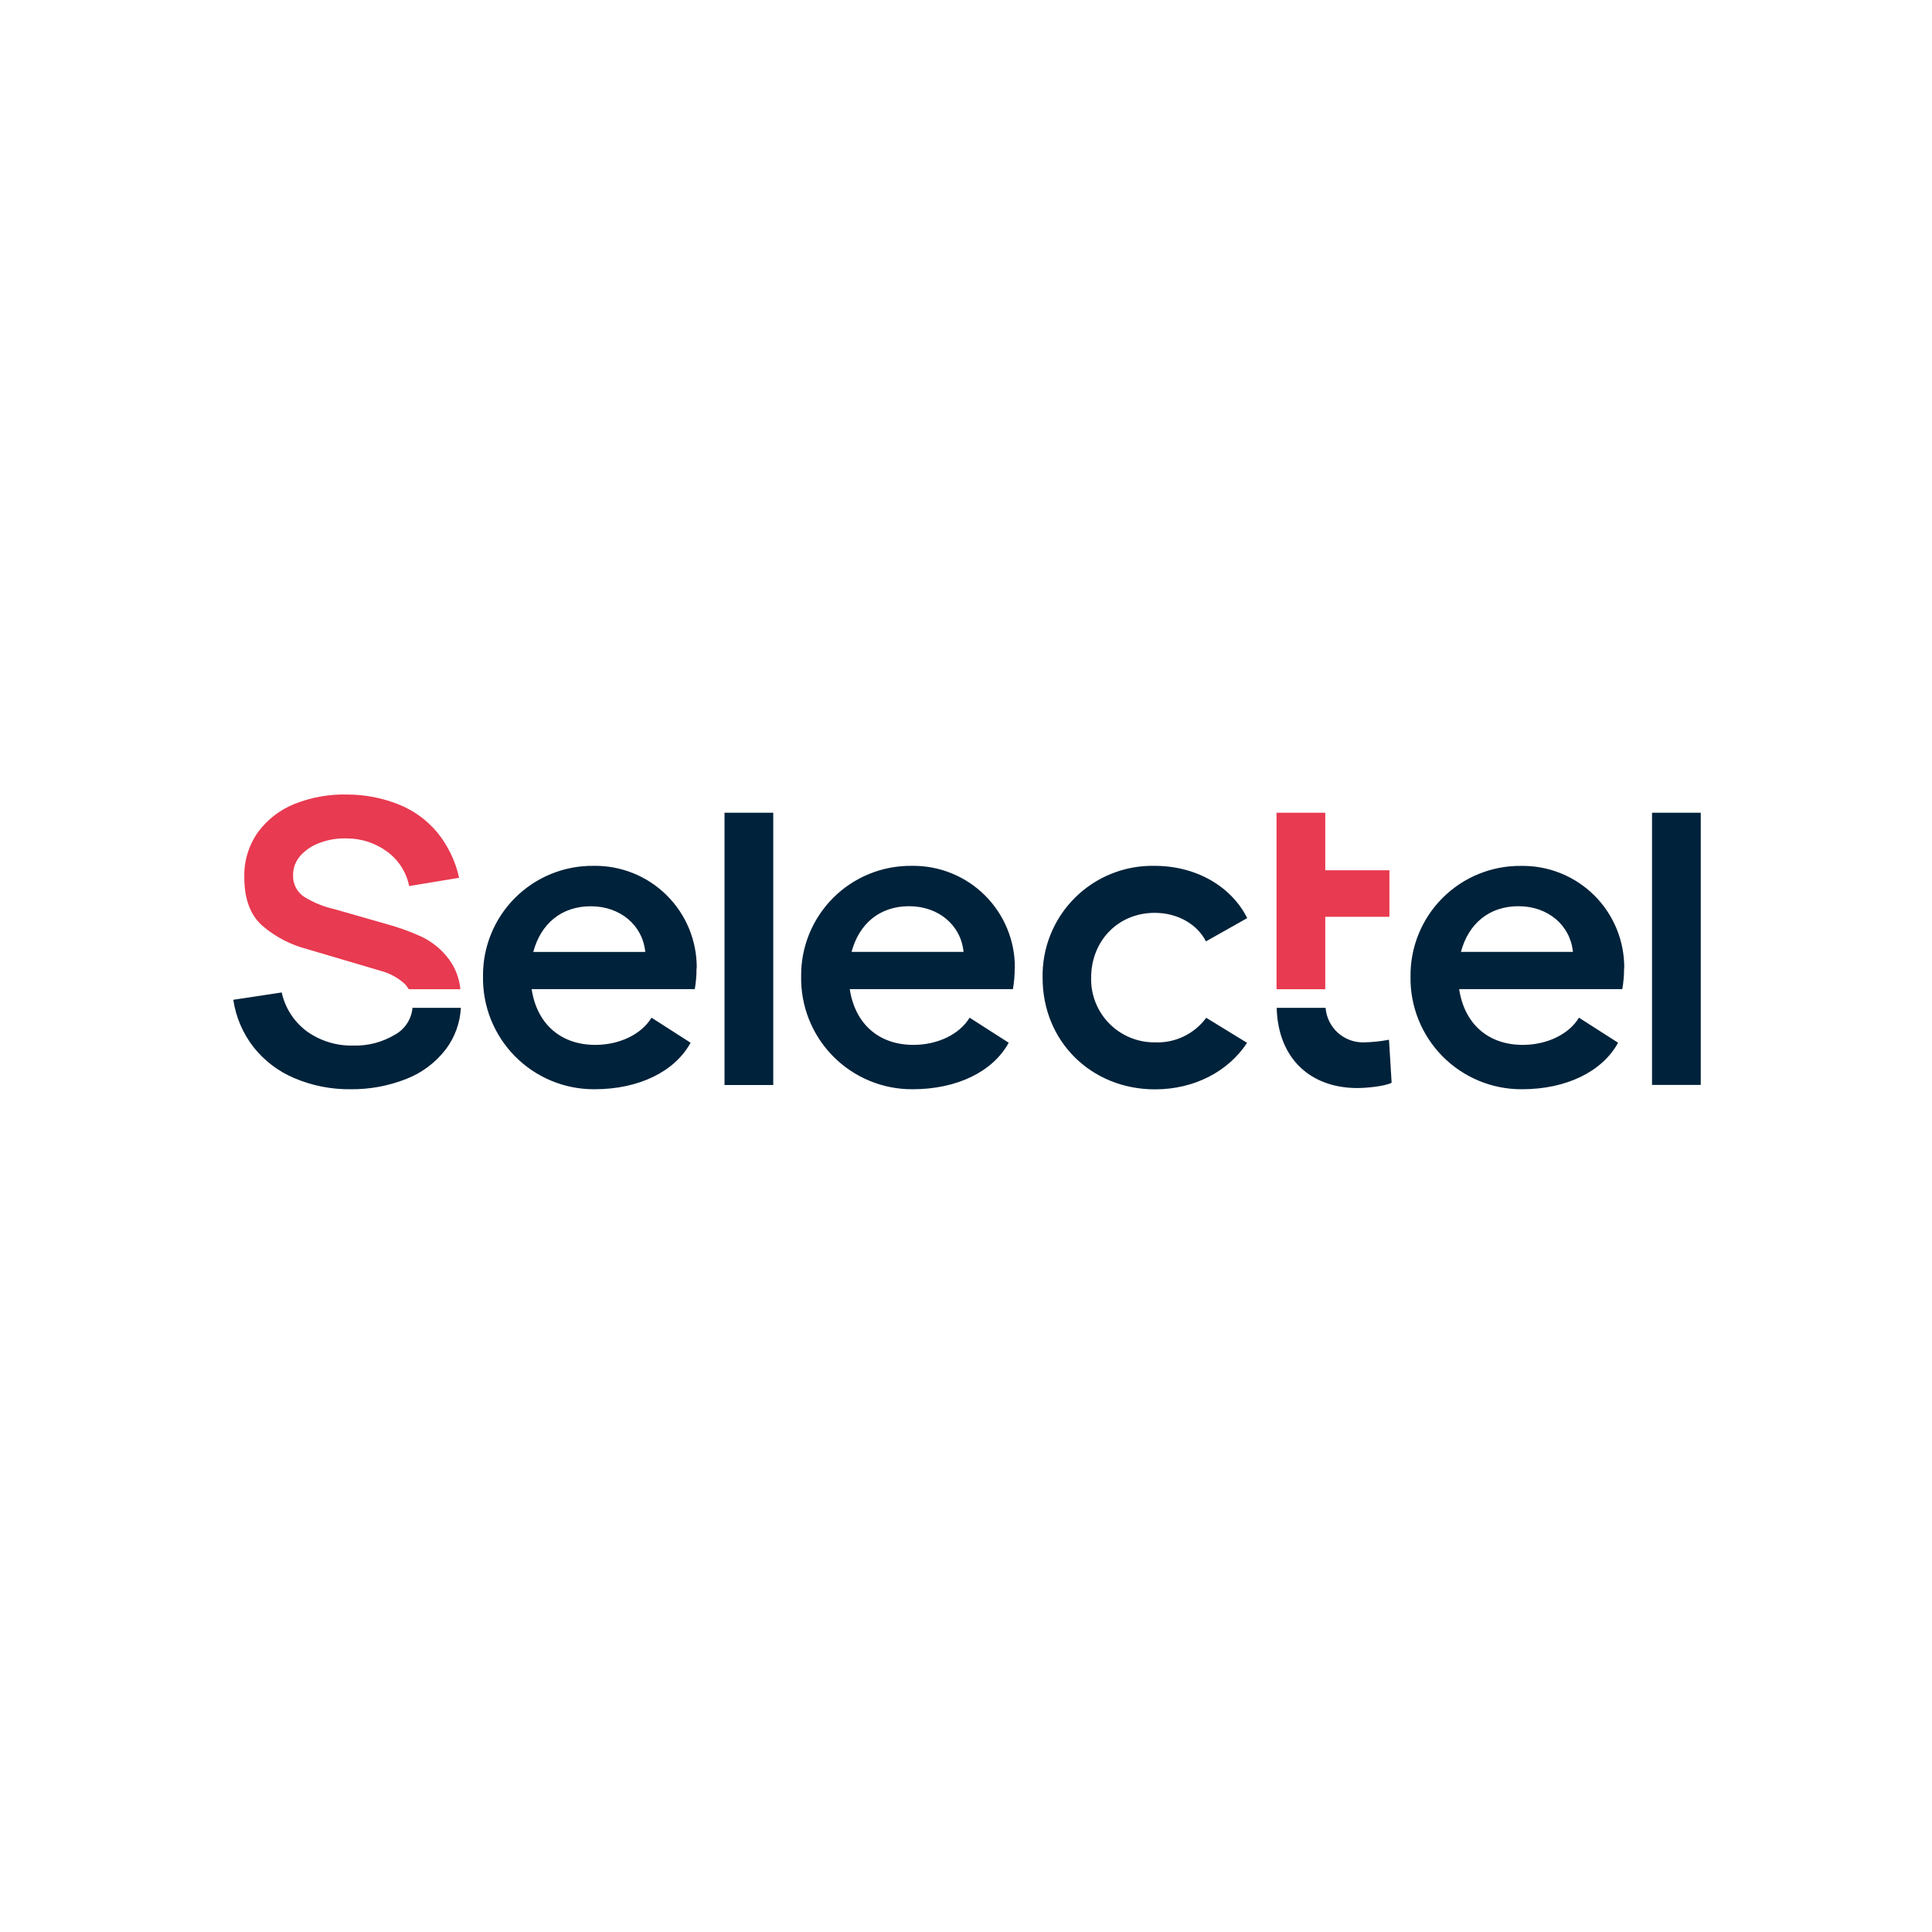 <svg width="800" height="800" viewBox="0 0 800 800" fill="none" xmlns="http://www.w3.org/2000/svg">
<g clip-path="url(#clip0_113_2)">
<path d="M575.154 430.529L576.243 448.355C573.323 449.815 565.87 450.534 562.035 450.534C542.815 450.534 529.195 438.483 528.65 417.323H548.895C549.207 421.319 551.053 425.039 554.047 427.704C557.041 430.368 560.95 431.771 564.955 431.618C568.379 431.544 571.791 431.179 575.154 430.529ZM300.009 449.27H320.188V336.54H300.009V449.27ZM478.092 377.988C487.725 377.988 495.722 382.717 499.361 389.8L516.446 380.168C509.909 367.092 495.374 358.528 478.092 358.528C471.968 358.4 465.88 359.513 460.196 361.798C454.512 364.083 449.349 367.494 445.017 371.826C440.685 376.158 437.274 381.321 434.989 387.005C432.704 392.689 431.592 398.777 431.719 404.901C431.719 431.27 451.92 451.079 478.267 451.079C494.589 451.079 508.645 443.626 516.381 431.814L499.47 421.441C497.04 424.744 493.835 427.4 490.138 429.174C486.441 430.949 482.364 431.788 478.267 431.618C474.759 431.66 471.278 430.996 468.033 429.664C464.787 428.333 461.842 426.363 459.374 423.87C456.905 421.377 454.964 418.413 453.665 415.154C452.365 411.896 451.735 408.409 451.811 404.901C451.811 389.647 462.904 377.988 478.18 377.988M288.502 400.913C288.55 395.305 287.474 389.743 285.339 384.556C283.204 379.37 280.052 374.663 276.07 370.713C272.087 366.763 267.355 363.65 262.151 361.558C256.947 359.465 251.377 358.435 245.768 358.528C239.741 358.464 233.761 359.604 228.18 361.881C222.599 364.158 217.528 367.526 213.266 371.789C209.004 376.051 205.635 381.122 203.358 386.703C201.081 392.284 199.941 398.264 200.005 404.291C199.895 410.409 201.008 416.486 203.28 422.168C205.552 427.849 208.936 433.018 213.234 437.373C217.532 441.728 222.656 445.18 228.307 447.526C233.958 449.872 240.021 451.065 246.139 451.035C264.51 451.035 279.415 443.756 285.953 431.771L269.783 421.398C265.599 428.306 256.512 432.664 246.509 432.664C232.148 432.664 222.32 423.948 220.141 409.587H287.696C288.191 406.708 288.431 403.791 288.415 400.87M220.817 394.18C223.911 382.543 232.454 375.264 244.635 375.264C256.817 375.264 266.1 383.088 267.19 394.18H220.817ZM420.235 400.913C420.282 395.305 419.207 389.743 417.071 384.556C414.936 379.37 411.784 374.663 407.802 370.713C403.82 366.763 399.087 363.65 393.883 361.558C388.679 359.465 383.109 358.435 377.501 358.528C371.473 358.464 365.494 359.604 359.912 361.881C354.331 364.158 349.261 367.526 344.998 371.789C340.736 376.051 337.368 381.122 335.091 386.703C332.813 392.284 331.674 398.264 331.738 404.291C331.624 410.409 332.736 416.489 335.006 422.171C337.277 427.853 340.661 433.024 344.959 437.38C349.258 441.735 354.384 445.187 360.036 447.532C365.688 449.877 371.752 451.068 377.871 451.035C396.242 451.035 411.148 443.756 417.685 431.771L401.494 421.398C397.332 428.306 388.222 432.664 378.242 432.664C363.859 432.664 354.053 423.948 351.873 409.587H419.429C419.93 406.708 420.178 403.792 420.169 400.87M352.614 394.158C355.709 382.521 364.251 375.243 376.433 375.243C388.615 375.243 397.898 383.066 398.988 394.158H352.614ZM672.564 400.913C672.608 395.307 671.53 389.747 669.394 384.563C667.257 379.379 664.105 374.675 660.123 370.727C656.141 366.78 651.41 363.669 646.207 361.577C641.005 359.486 635.436 358.457 629.83 358.55C623.803 358.489 617.825 359.631 612.245 361.909C606.665 364.187 601.596 367.556 597.334 371.817C593.072 376.079 589.704 381.148 587.426 386.728C585.147 392.308 584.006 398.286 584.067 404.313C583.959 410.429 585.075 416.504 587.348 422.183C589.621 427.861 593.005 433.028 597.303 437.381C601.601 441.733 606.724 445.183 612.374 447.528C618.023 449.873 624.084 451.065 630.2 451.035C648.549 451.035 663.477 443.756 670.014 431.771L653.823 421.398C649.639 428.306 640.552 432.664 630.549 432.664C616.188 432.664 606.382 423.948 604.203 409.587H671.758C672.259 406.708 672.507 403.792 672.498 400.87M604.943 394.158C608.038 382.521 616.58 375.243 628.762 375.243C640.944 375.243 650.205 383.066 651.317 394.158H604.943ZM684.07 449.248H704.249V336.54H684.07V449.248ZM163.635 428.393C158.381 431.553 152.329 433.134 146.201 432.948C139.419 433.103 132.767 431.079 127.22 427.173C121.839 423.237 118.08 417.472 116.651 410.96L96.603 413.989C97.659 421.141 100.549 427.898 104.992 433.601C109.465 439.252 115.299 443.676 121.947 446.459C129.284 449.568 137.186 451.126 145.155 451.035C152.956 451.116 160.701 449.703 167.971 446.873C174.587 444.353 180.368 440.036 184.664 434.408C188.369 429.451 190.516 423.504 190.831 417.323H170.804C170.598 419.612 169.838 421.816 168.589 423.745C167.34 425.674 165.639 427.269 163.635 428.393Z" fill="#00223A"/>
<path d="M548.764 409.63H528.585V379.623V336.54H548.764V360.358H575.328V379.623H548.764V409.63ZM185.95 397.274C182.958 393.239 179.022 389.999 174.487 387.838C169.696 385.659 164.732 383.88 159.647 382.521L138.639 376.506C134.206 375.521 129.966 373.813 126.087 371.451C124.564 370.481 123.324 369.125 122.494 367.522C121.663 365.918 121.272 364.123 121.358 362.32C121.348 359.34 122.451 356.464 124.453 354.257C126.704 351.805 129.537 349.962 132.69 348.896C136.213 347.619 139.95 347.034 143.695 347.174C149.672 347.18 155.49 349.097 160.3 352.644C165.02 356.085 168.278 361.17 169.431 366.896L190.112 363.475C188.622 356.686 185.587 350.333 181.243 344.908C177.026 339.77 171.596 335.763 165.443 333.249C158.642 330.47 151.369 329.027 144.022 329C136.53 328.778 129.071 330.083 122.099 332.835C116.015 335.235 110.729 339.298 106.845 344.559C102.984 350 100.988 356.544 101.157 363.213C101.157 372.235 103.656 378.947 108.654 383.349C114.03 387.951 120.389 391.261 127.242 393.025L157.62 402.003C161.354 402.978 164.795 404.847 167.644 407.451C168.258 408.118 168.798 408.849 169.257 409.63H190.635C190.218 405.164 188.599 400.894 185.95 397.274Z" fill="#E83A50"/>
</g>
<defs>
<clipPath id="clip0_113_2">
<rect width="607.625" height="122.079" fill="white" transform="translate(96.603 329)"/>
</clipPath>
</defs>
</svg>
